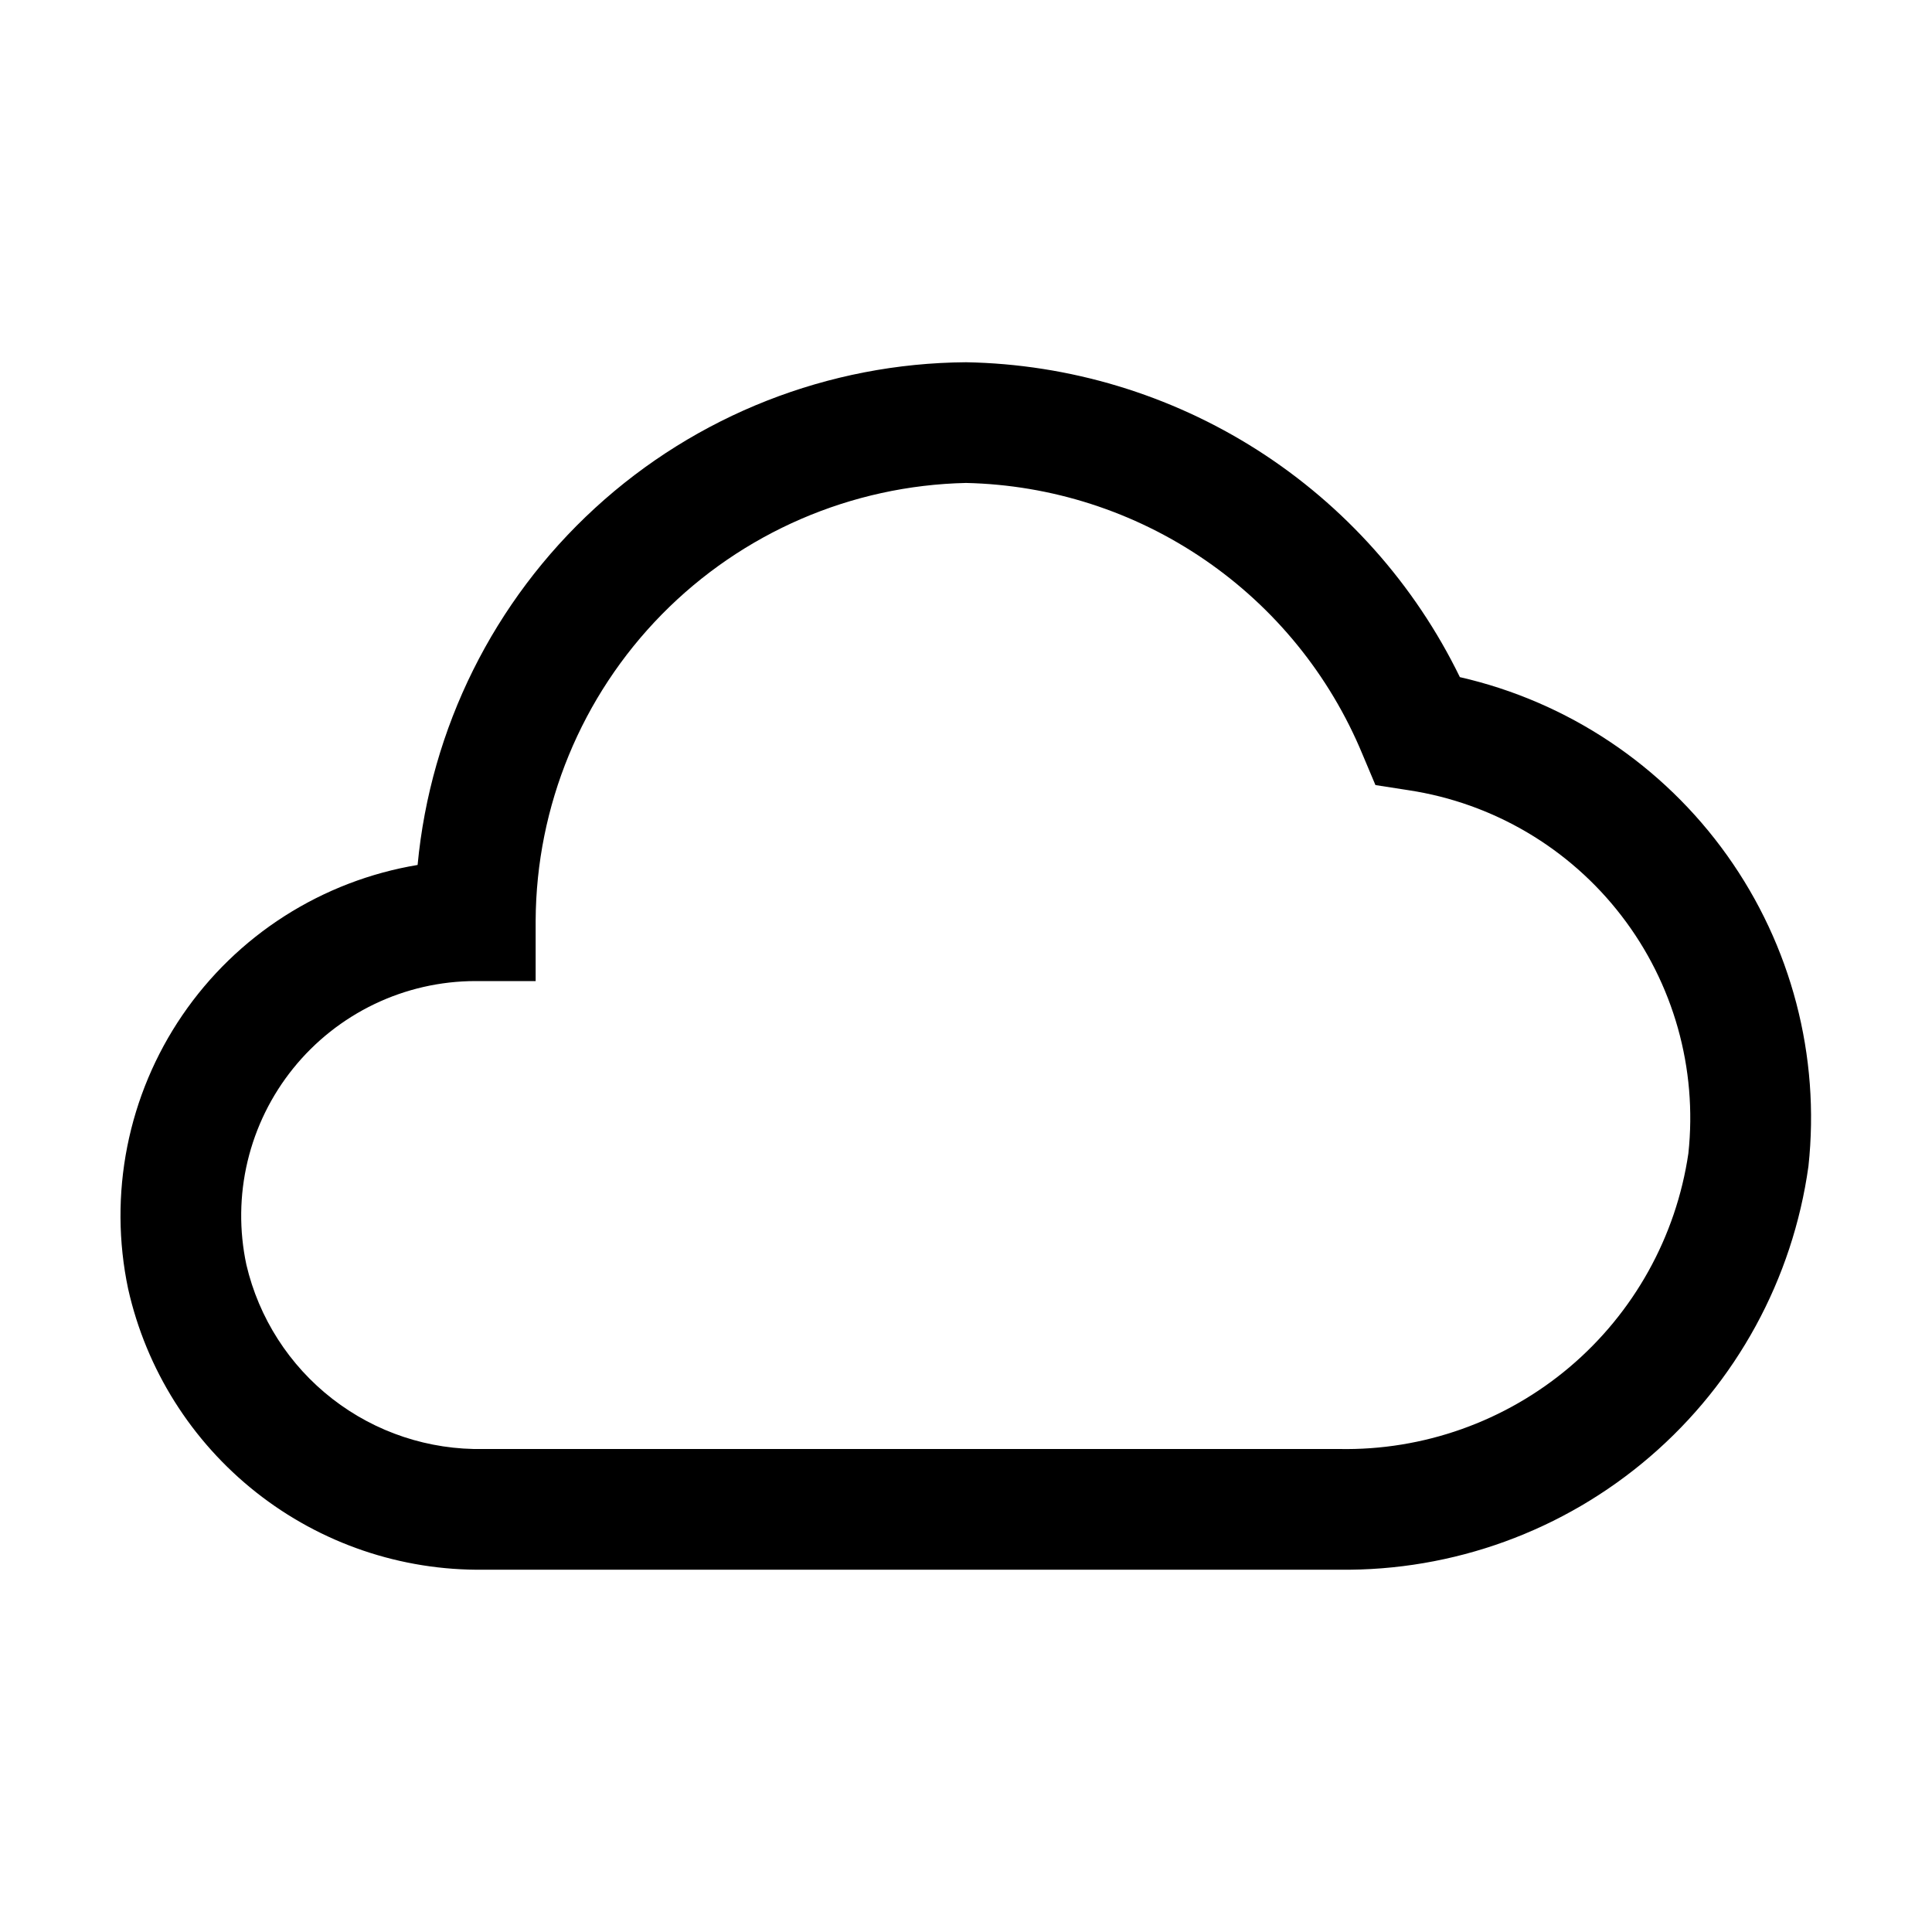 <svg width="40" height="40" viewBox="0 0 40 40" fill="none" xmlns="http://www.w3.org/2000/svg">
<path d="M30.225 14.019C29.288 12.095 27.836 10.468 26.032 9.317C24.227 8.167 22.14 7.538 20 7.5C17.154 7.519 14.417 8.595 12.32 10.518C10.222 12.442 8.913 15.075 8.646 17.908C7.667 18.071 6.73 18.431 5.893 18.965C5.056 19.499 4.336 20.198 3.776 21.018C3.216 21.838 2.828 22.763 2.635 23.737C2.442 24.711 2.448 25.714 2.653 26.685C3.027 28.352 3.963 29.838 5.303 30.897C6.643 31.956 8.306 32.521 10.014 32.499H27.725C30.084 32.529 32.373 31.697 34.162 30.158C35.951 28.62 37.117 26.482 37.442 24.145C37.688 21.866 37.089 19.576 35.758 17.71C34.428 15.844 32.459 14.53 30.225 14.019V14.019ZM34.956 23.88C34.702 25.605 33.827 27.178 32.496 28.305C31.164 29.431 29.468 30.034 27.725 30H10.014C8.882 30.023 7.776 29.657 6.882 28.962C5.988 28.268 5.359 27.287 5.101 26.185C4.95 25.478 4.958 24.746 5.126 24.042C5.294 23.339 5.617 22.681 6.071 22.119C6.525 21.556 7.099 21.102 7.751 20.789C8.403 20.476 9.117 20.313 9.84 20.312H11.09V19.062C11.101 16.688 12.039 14.413 13.703 12.72C15.368 11.027 17.627 10.051 20 9.999C21.765 10.038 23.48 10.589 24.937 11.586C26.394 12.582 27.53 13.981 28.206 15.611L28.477 16.254L29.166 16.361C30.914 16.627 32.492 17.558 33.57 18.959C34.649 20.359 35.145 22.122 34.956 23.88V23.88Z" fill="black"/>
</svg>
